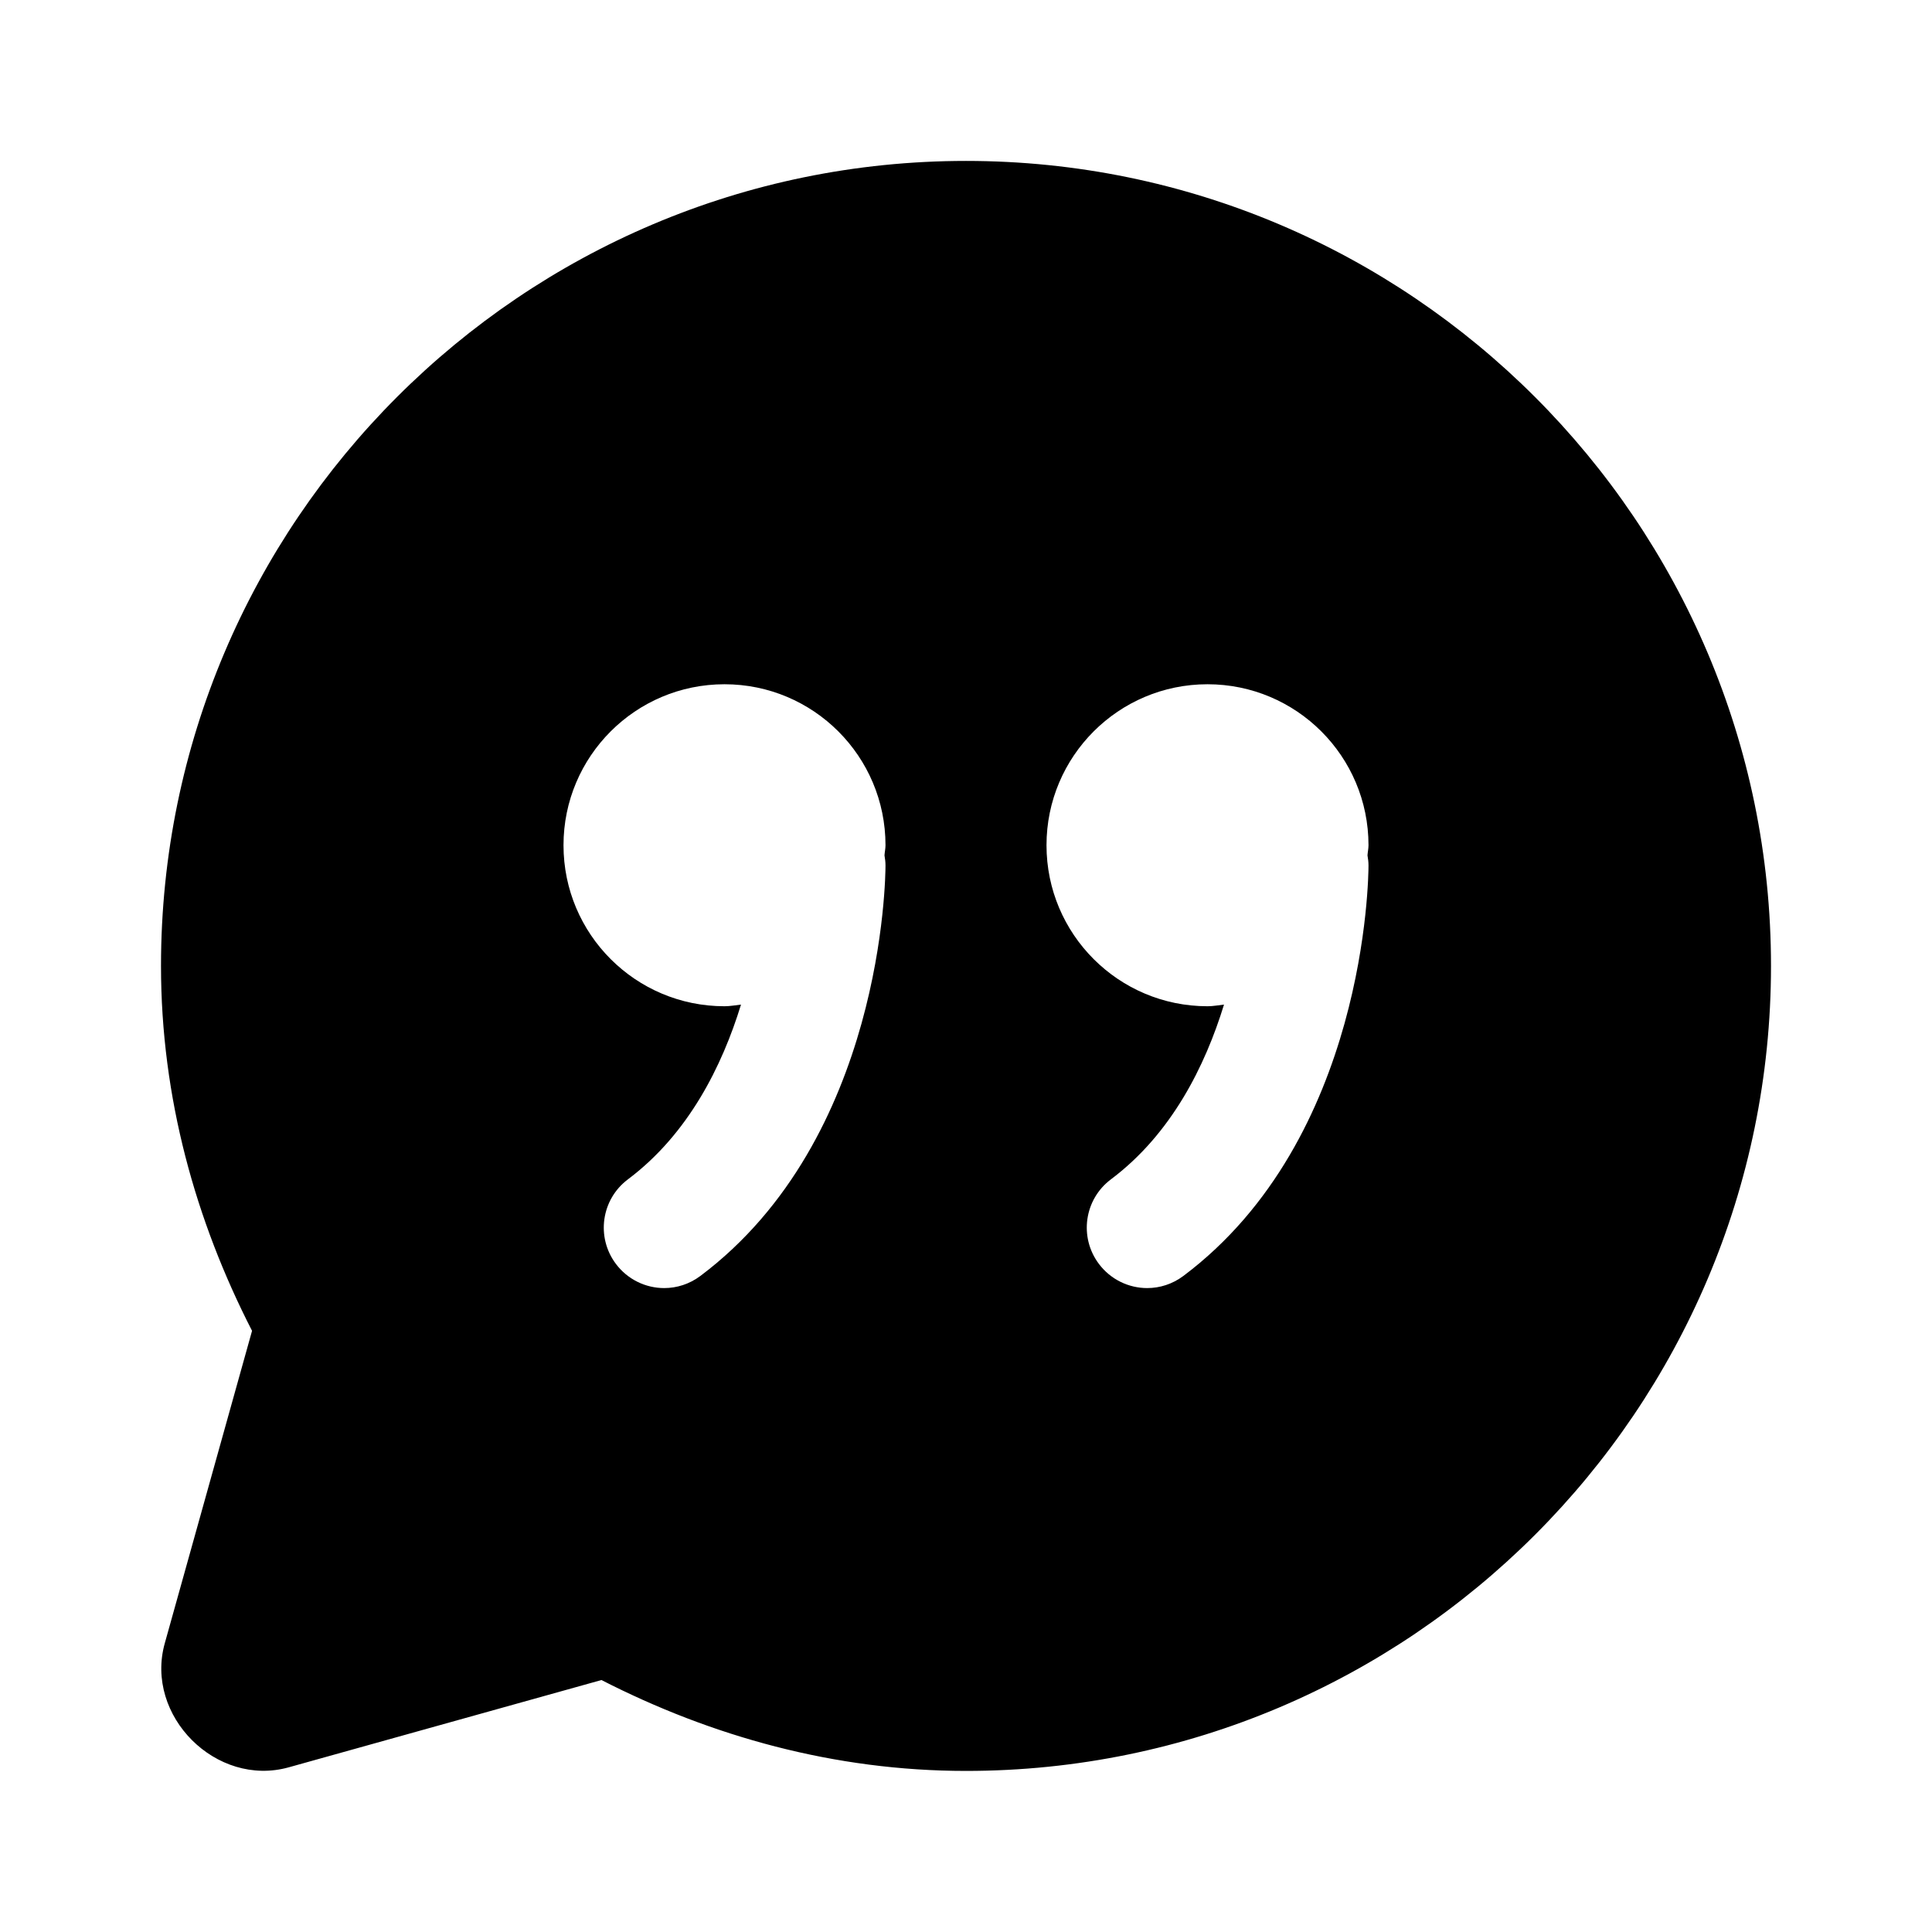 <svg xmlns="http://www.w3.org/2000/svg" xmlns:xlink="http://www.w3.org/1999/xlink" viewBox="0 0 48 48"><path d="M24 3.998C12.972 3.998 4 12.97 4 23.998C4 27.273 4.863 30.335 6.262 33.064L4.094 40.826C3.589 42.63 5.372 44.413 7.176 43.908L14.943 41.74C17.671 43.136 20.728 43.998 24 43.998C35.028 43.998 44 35.026 44 23.998C44 12.97 35.028 3.998 24 3.998 z M 18 17C20.209 17 22 18.791 22 21C22 21.086 21.98 21.167 21.975 21.252C21.989 21.333 22 21.416 22 21.502C22 21.777 21.947 28.29 17.4 31.701C17.13 31.903 16.815 32.002 16.502 32.002C16.046 32.002 15.596 31.793 15.301 31.4C14.804 30.737 14.938 29.798 15.6 29.301C17.108 28.17 17.943 26.479 18.41 24.959C18.273 24.973 18.141 25 18 25C15.791 25 14 23.209 14 21C14 18.791 15.791 17 18 17 z M 30 17C32.209 17 34 18.791 34 21C34 21.086 33.98 21.167 33.975 21.252C33.989 21.333 34 21.416 34 21.502C34 21.777 33.947 28.29 29.4 31.701C29.13 31.903 28.815 32.002 28.502 32.002C28.046 32.002 27.596 31.793 27.301 31.4C26.804 30.737 26.938 29.798 27.6 29.301C29.108 28.17 29.943 26.479 30.41 24.959C30.273 24.973 30.141 25 30 25C27.791 25 26 23.209 26 21C26 18.791 27.791 17 30 17 z"></path></svg>